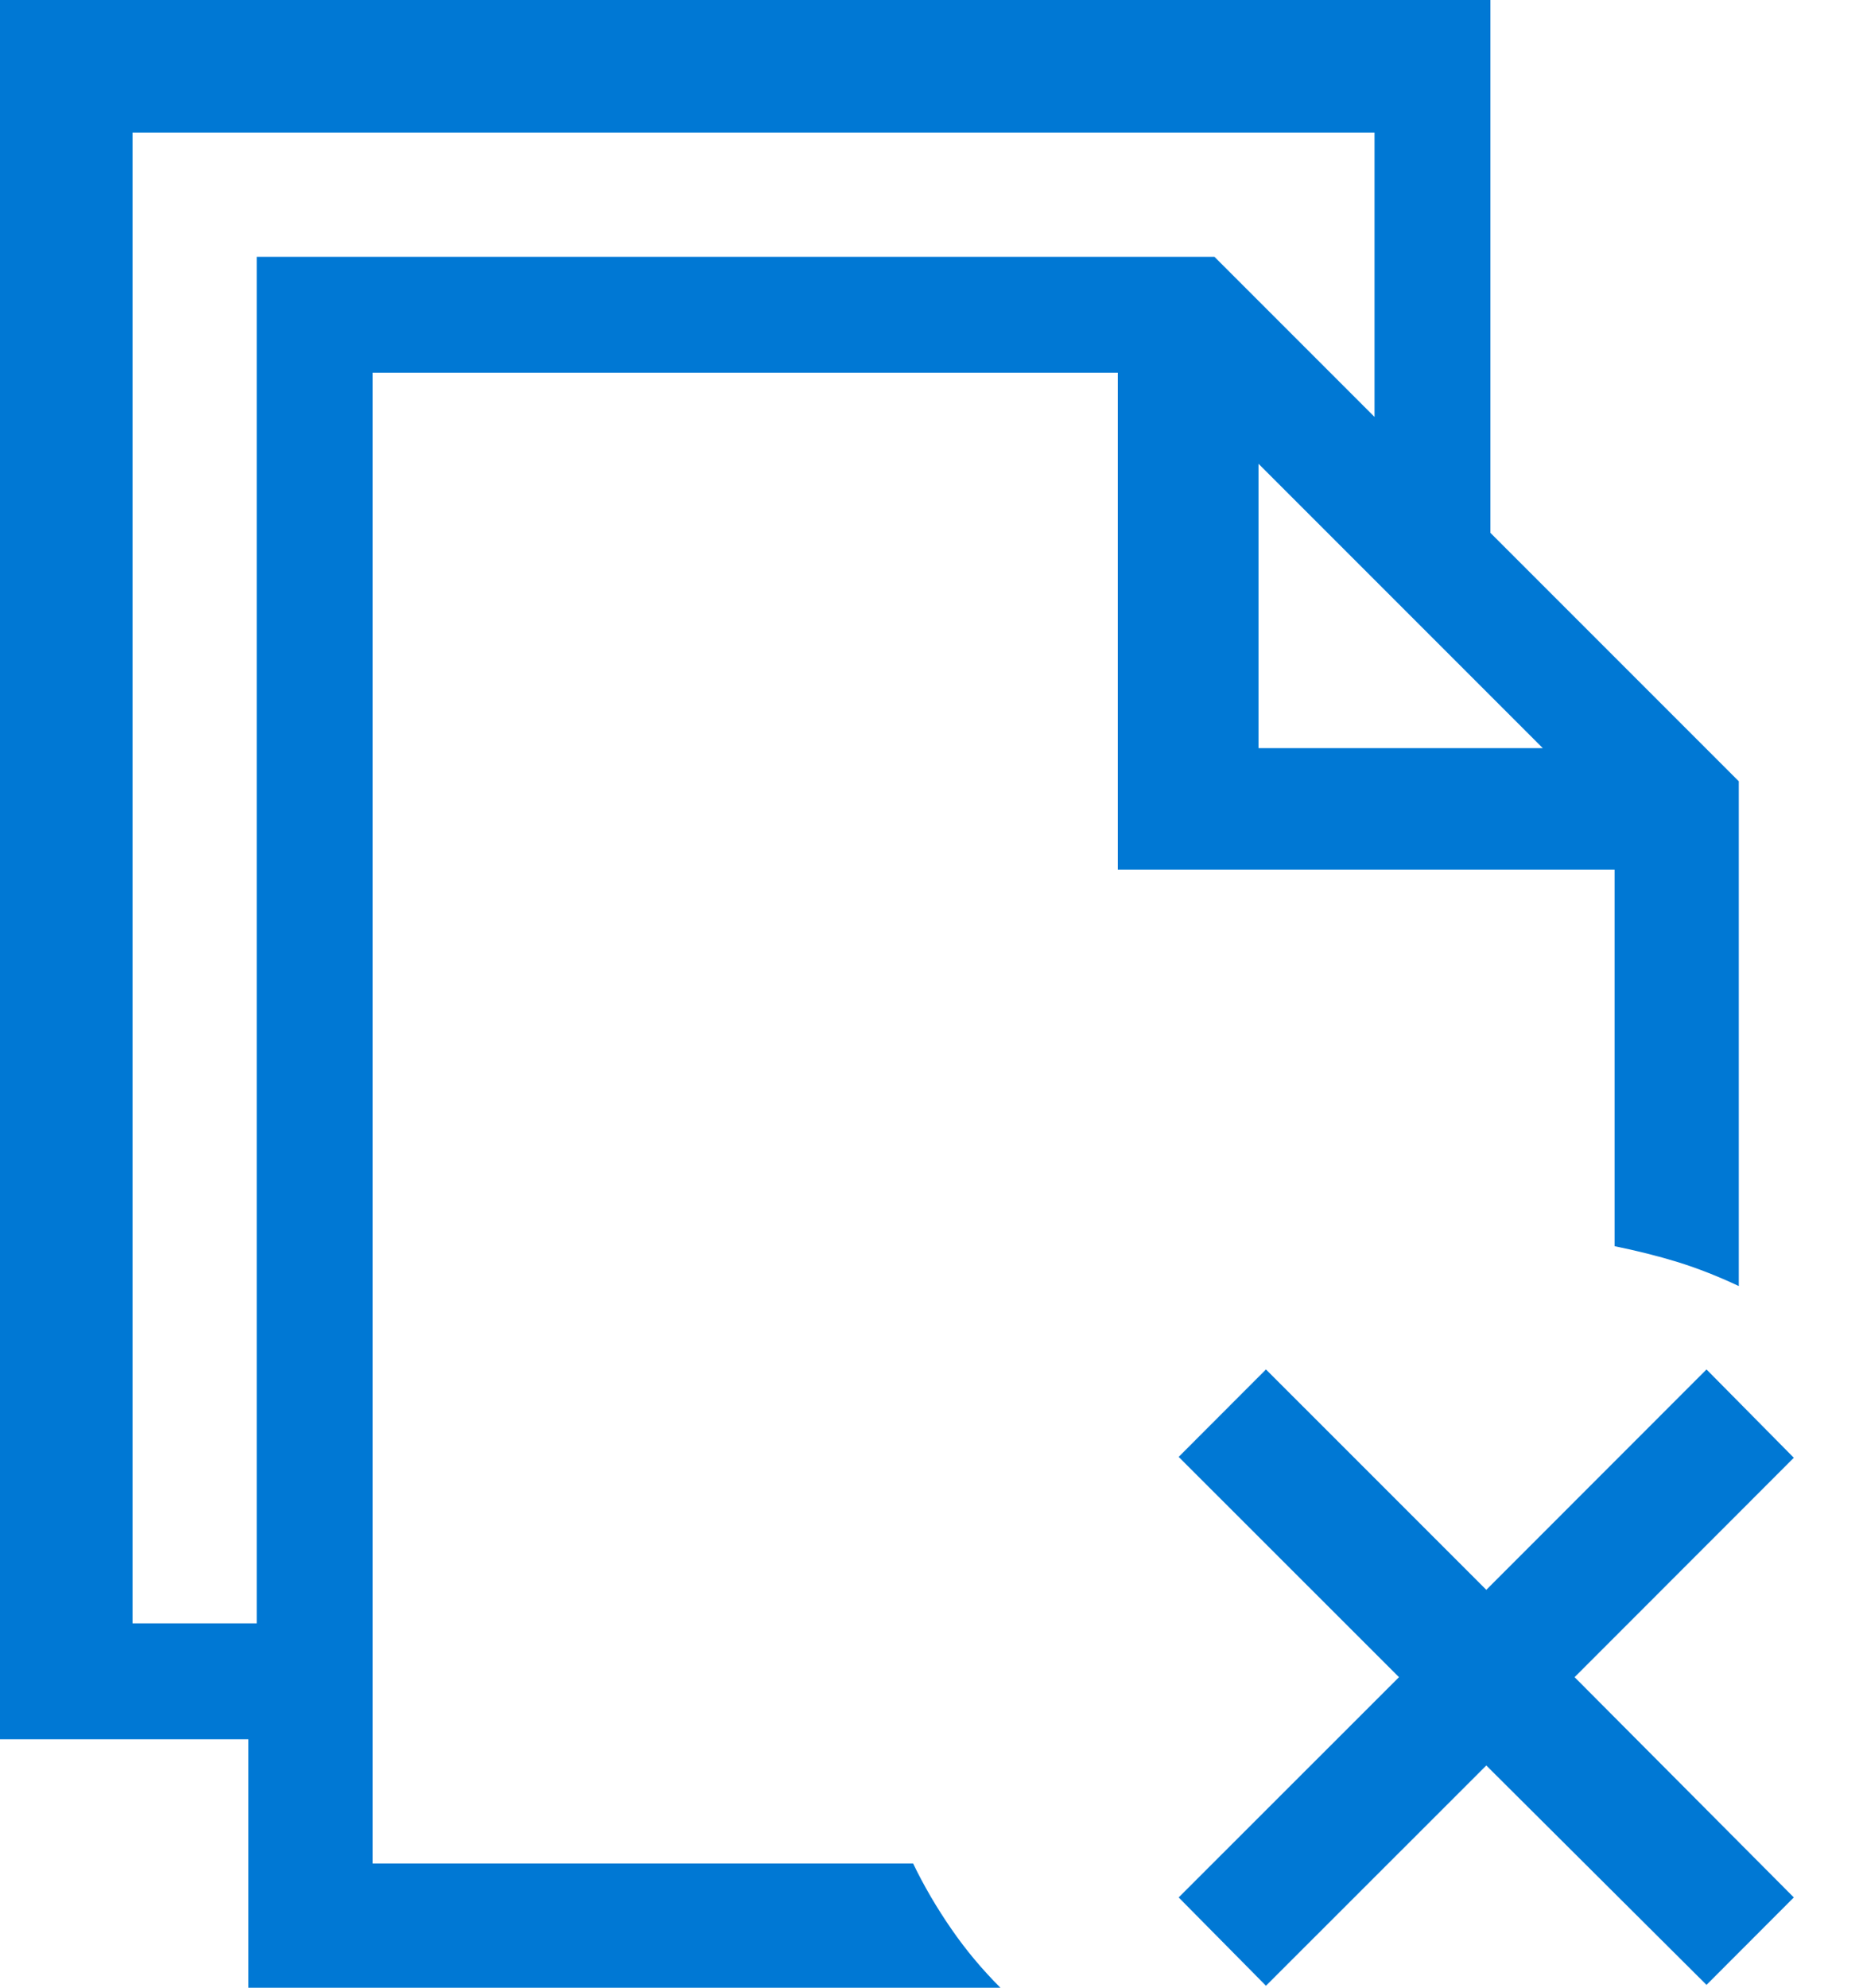 <svg width="15" height="16" viewBox="0 0 15 16" fill="none" xmlns="http://www.w3.org/2000/svg">
<path d="M12.678 13.5L14.443 15.273L13.74 15.977L11.967 14.211L10.193 15.984L9.49 15.273L11.264 13.5L9.49 11.727L10.193 11.023L11.967 12.797L13.74 11.023L14.443 11.734L12.678 13.5Z" fill="#0078D4"/>
<path d="M7.352 15C7.44 15.182 7.543 15.358 7.66 15.527C7.777 15.697 7.909 15.854 8.055 16H2V14H0V0H12V4.289L14 6.289V10.352C13.833 10.273 13.671 10.21 13.512 10.16C13.353 10.111 13.182 10.068 13 10.031V7H9V3H3V15H7.352ZM12.422 6.022L10.133 3.733V6.022H12.422ZM2.067 13.067V2.067H9.778L11.067 3.356V1.067H1.067V13.067H2.067Z" fill="#0078D4"/>
</svg>
